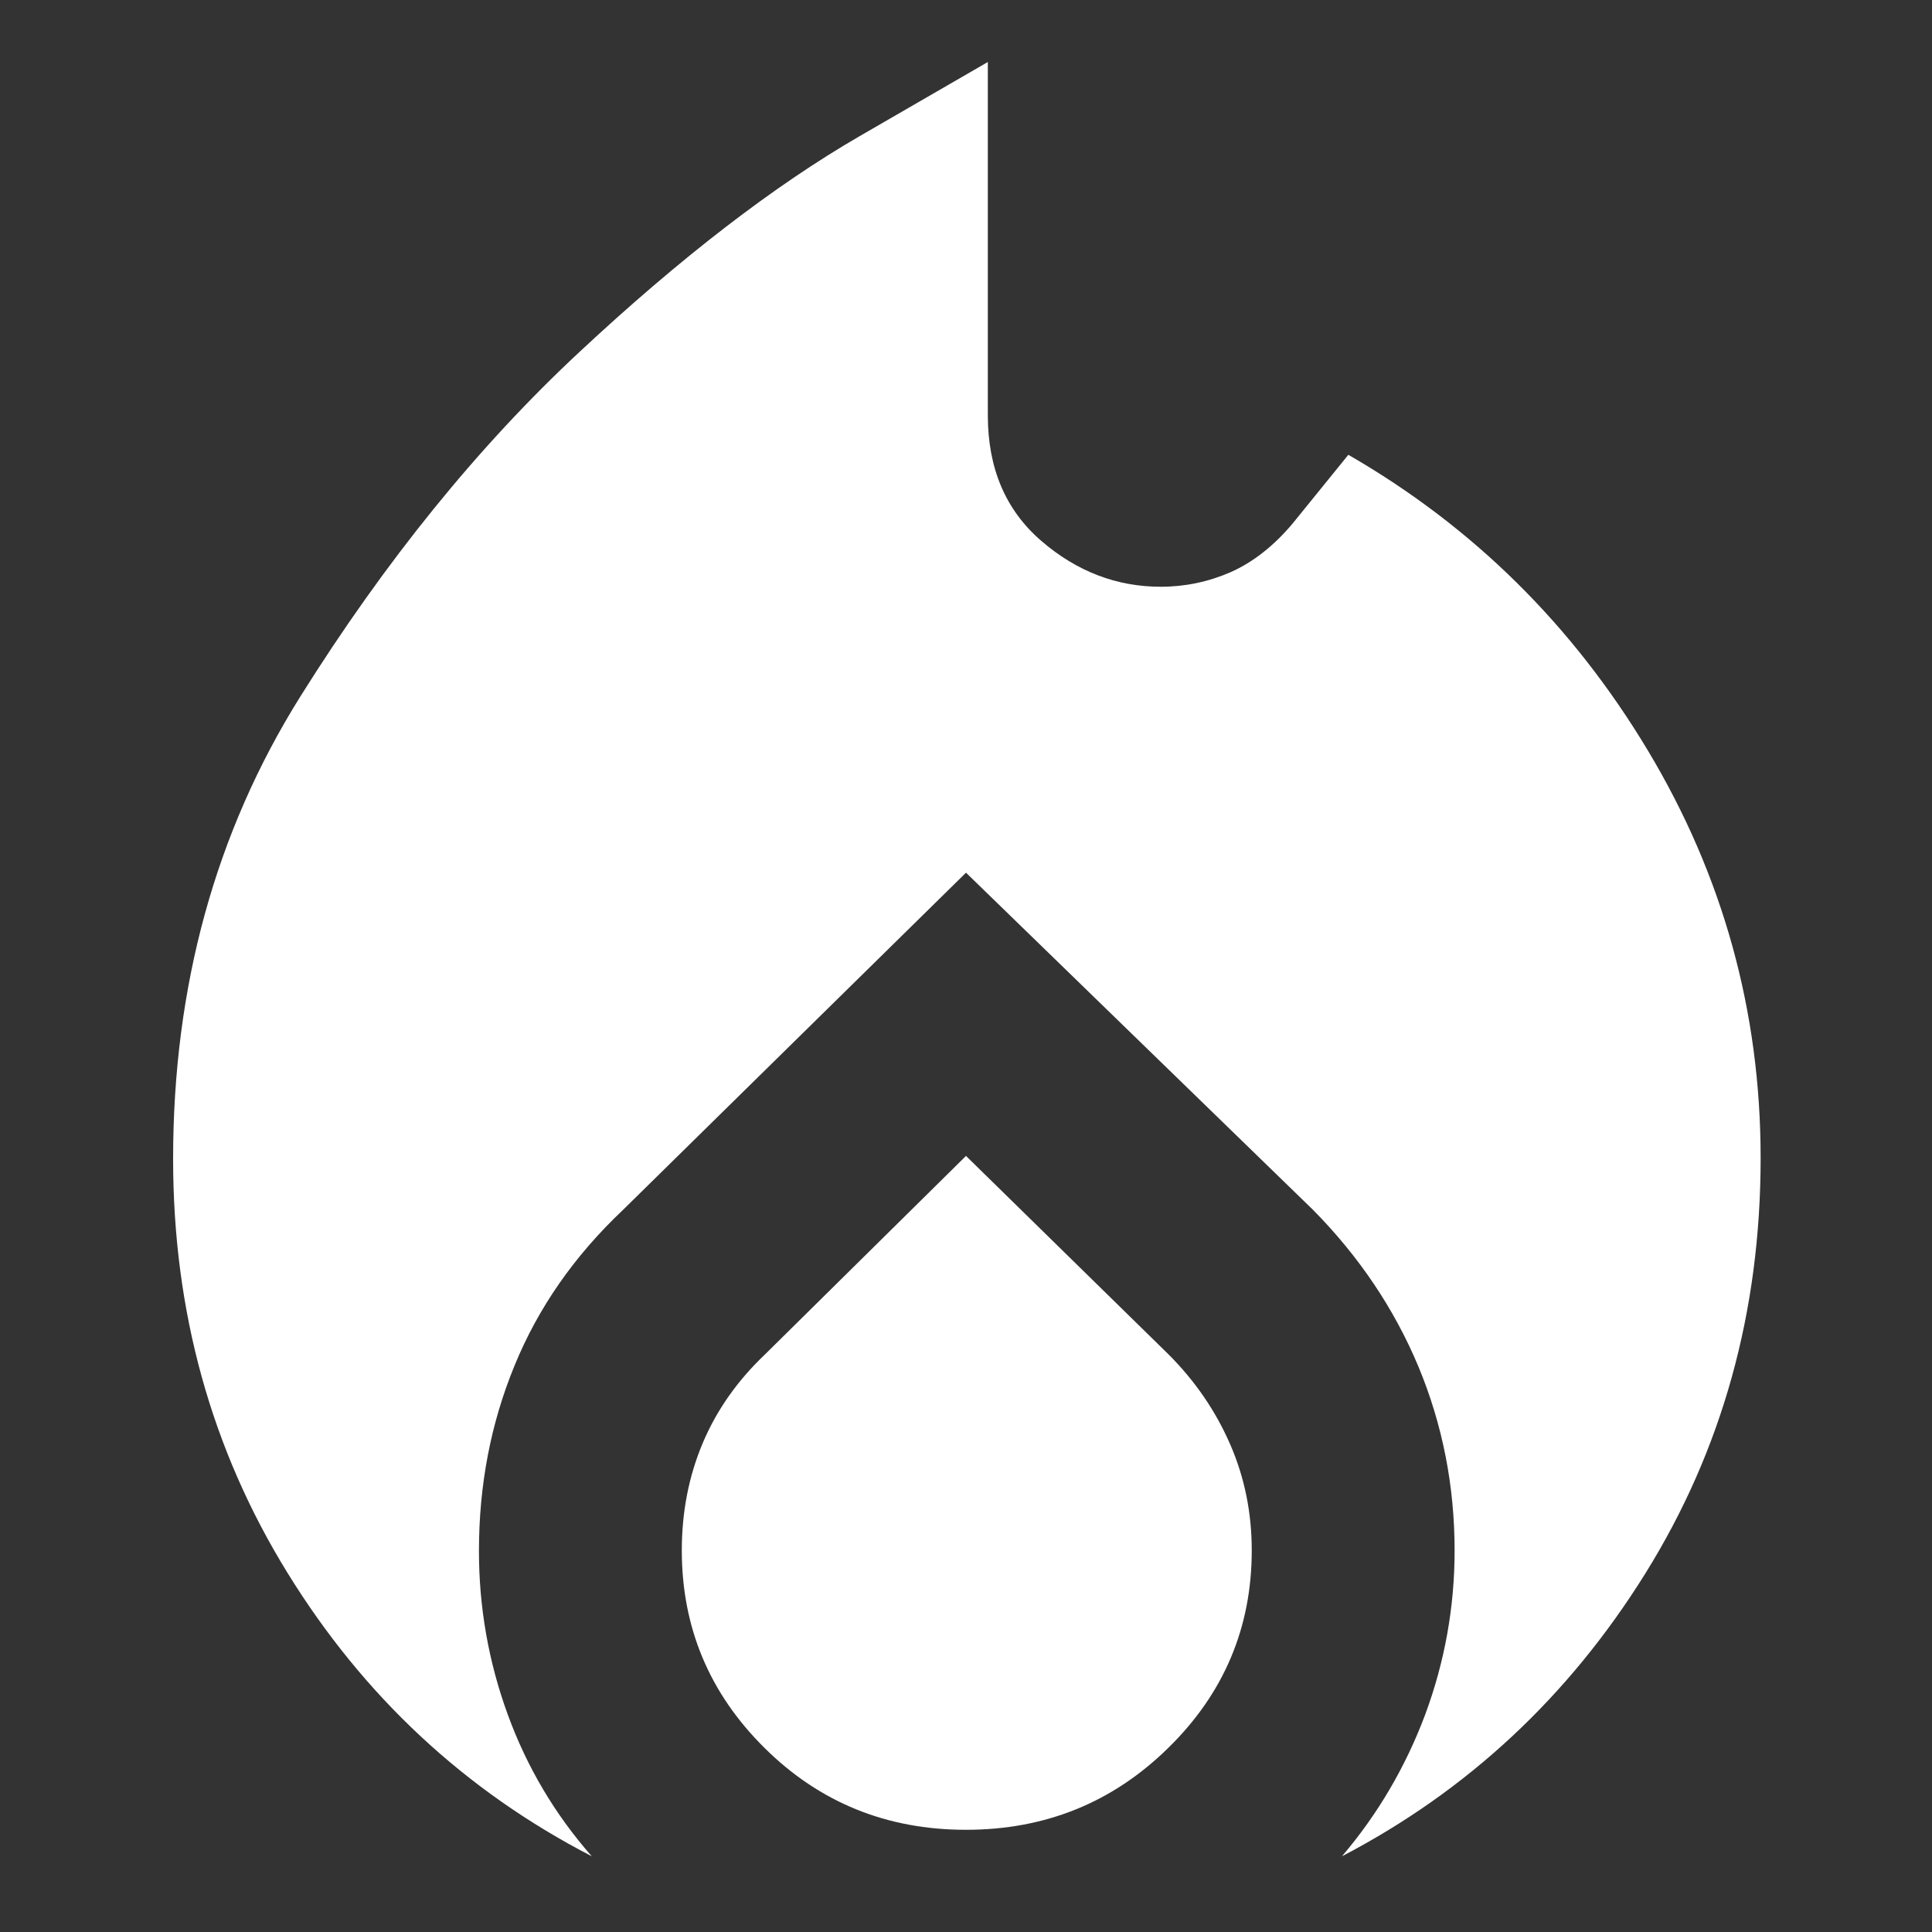 <svg width="10" height="10" viewBox="0 0 10 10" fill="none" xmlns="http://www.w3.org/2000/svg">
<rect x="0" y="0" width="10" height="10" fill="#333333" stroke="none"/>
<path d="M0.896 5.999C0.896 5.105 1.115 4.308 1.554 3.606C1.993 2.905 2.475 2.31 2.999 1.822C3.523 1.333 4.007 0.961 4.449 0.705L5.113 0.321V2.15C5.113 2.424 5.205 2.64 5.389 2.799C5.573 2.958 5.78 3.037 6.008 3.037C6.133 3.037 6.254 3.012 6.371 2.961C6.487 2.909 6.594 2.825 6.692 2.708L6.979 2.354C7.624 2.726 8.14 3.236 8.529 3.884C8.918 4.532 9.113 5.235 9.113 5.994C9.113 6.789 8.914 7.505 8.517 8.143C8.12 8.781 7.596 9.269 6.946 9.608C7.131 9.391 7.275 9.146 7.377 8.874C7.478 8.601 7.529 8.318 7.529 8.026C7.529 7.692 7.467 7.375 7.342 7.074C7.216 6.773 7.034 6.503 6.796 6.262L5 4.517L3.225 6.262C2.972 6.501 2.785 6.77 2.663 7.069C2.54 7.368 2.479 7.688 2.479 8.028C2.479 8.32 2.529 8.603 2.628 8.874C2.727 9.146 2.872 9.391 3.063 9.608C2.407 9.269 1.882 8.78 1.488 8.141C1.093 7.501 0.896 6.787 0.896 5.999ZM5 5.983L6.048 7.01C6.186 7.148 6.292 7.303 6.367 7.475C6.442 7.647 6.479 7.83 6.479 8.025C6.479 8.424 6.335 8.765 6.047 9.047C5.759 9.33 5.41 9.471 5 9.471C4.59 9.471 4.242 9.33 3.957 9.047C3.672 8.765 3.529 8.424 3.529 8.025C3.529 7.826 3.565 7.641 3.637 7.47C3.709 7.299 3.817 7.146 3.958 7.012L5 5.983Z" fill="white"/>
</svg>
